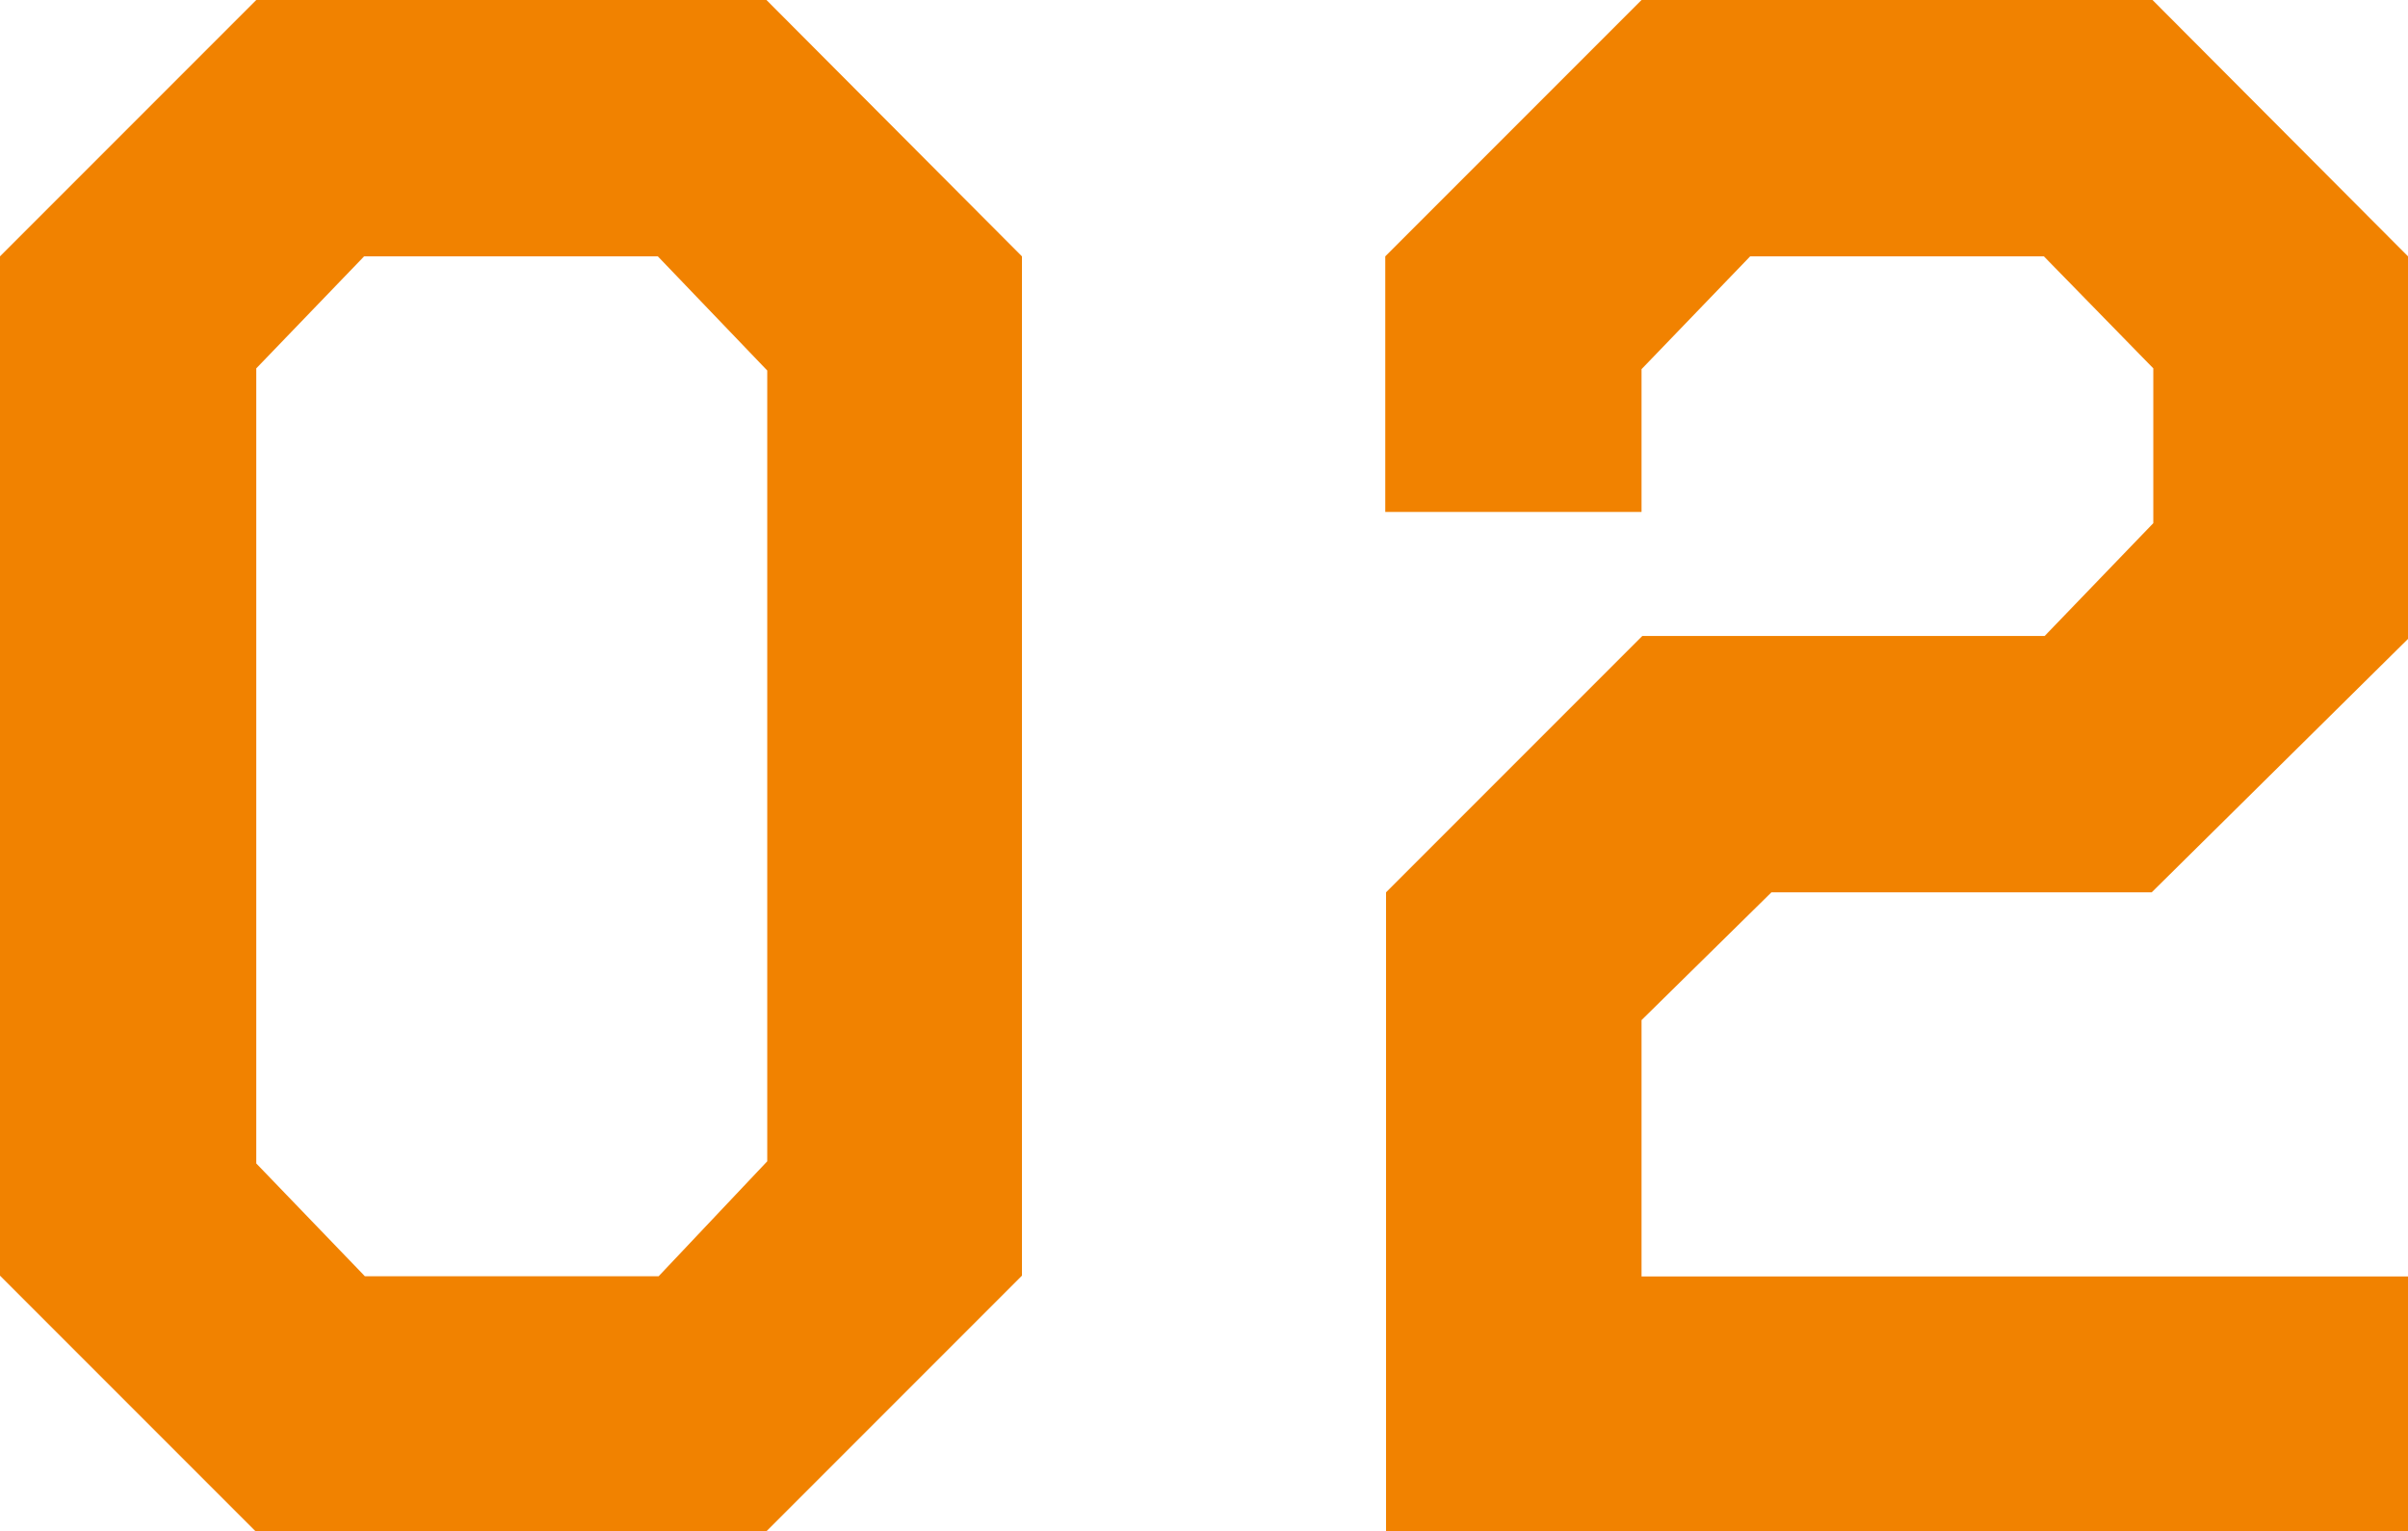 <svg xmlns="http://www.w3.org/2000/svg" width="122.15" height="77.65" viewBox="0 0 122.15 77.65"><defs><style>.cls-1{fill:#F18200;}</style></defs><title>アセット 2</title><g id="レイヤー_2" data-name="レイヤー 2"><g id="コピー"><path class="cls-1" d="M51.84,13V64.69l-13,13H13l-13-13V13L13,0H38.88ZM18.47,13,13,18.68V59l5.51,5.72h14.9l5.51-5.83V18.79L33.37,13Z"/><path class="cls-1" d="M122.15,13V32.4l-13,12.85H89.86l-6.59,6.48v13h38.88v13H70.31V45.25l13-13h20.41l5.51-5.72V18.68L103.68,13H88.78l-5.51,5.72v7.24h-13V13l13-13h25.92Z"/></g></g></svg>